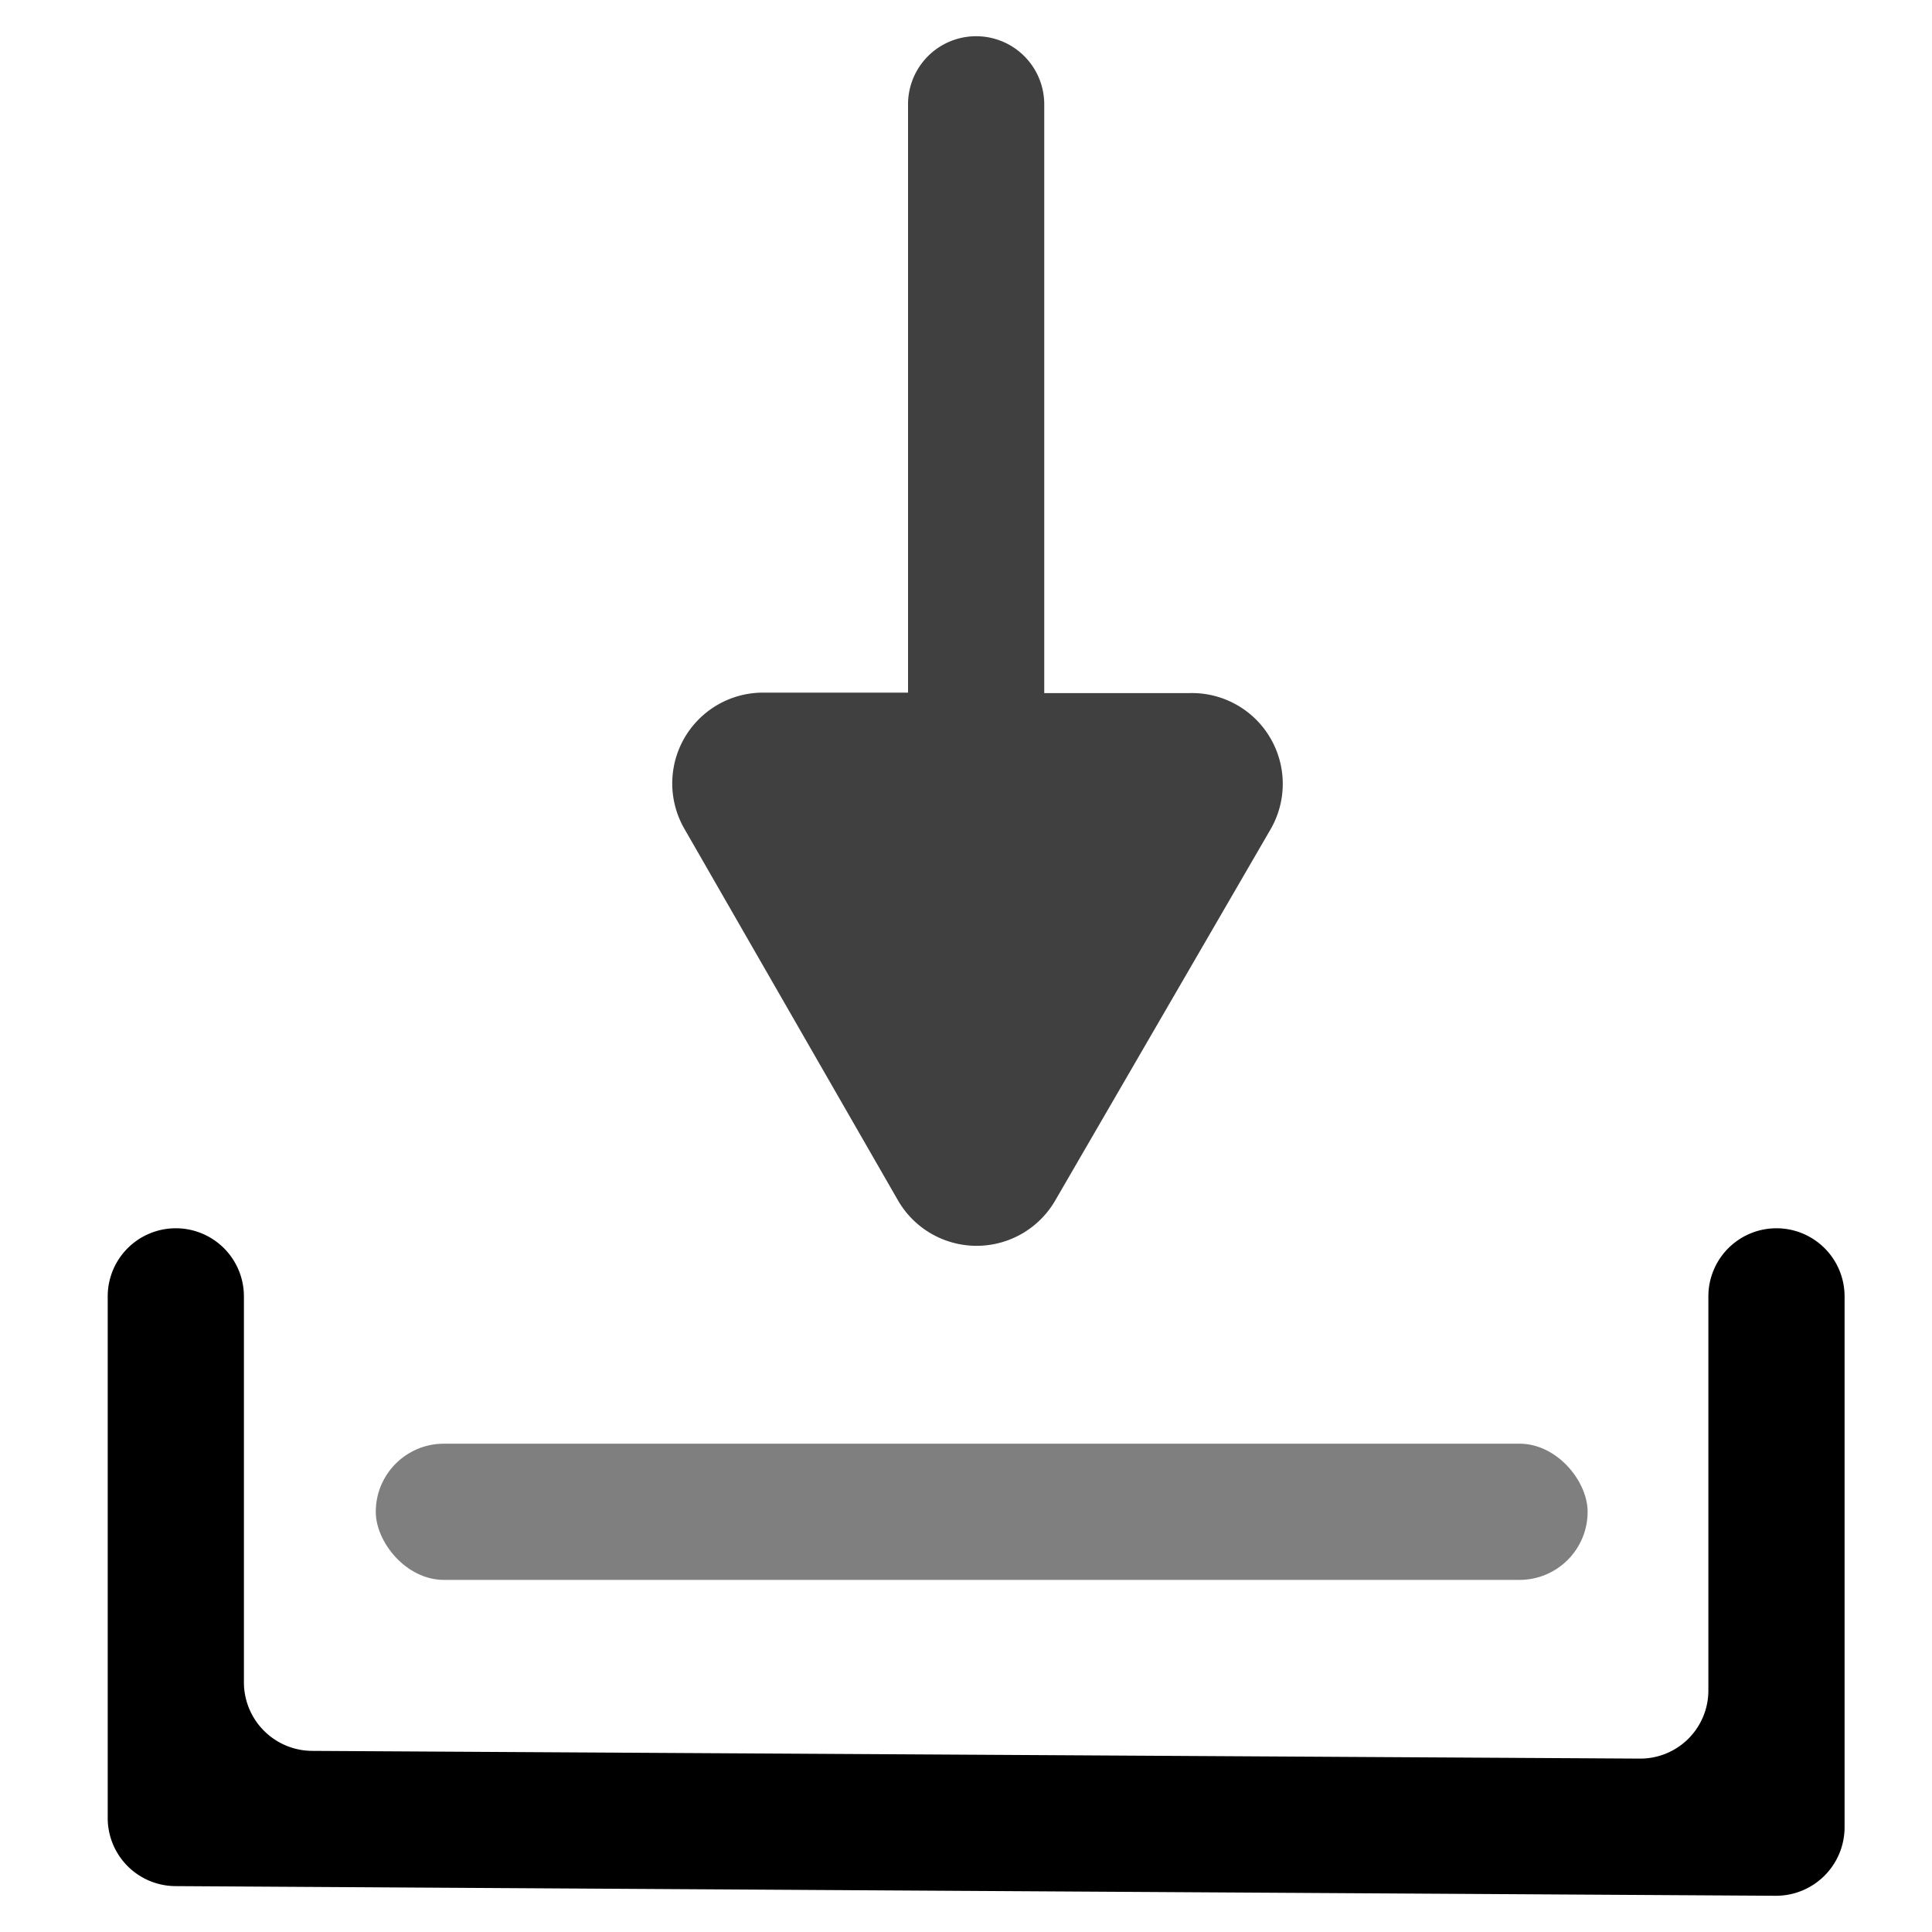 <?xml version="1.0" encoding="UTF-8"?> <svg xmlns="http://www.w3.org/2000/svg" id="Calque_1" data-name="Calque 1" viewBox="0 0 40 40"><defs><style>.cls-1{opacity:0.5;}.cls-2{opacity:0.75;}</style></defs><path d="M36.77,39.25l-33.14-.2a1.41,1.41,0,0,1-1.4-1.41V26.84a1.41,1.41,0,0,1,1.41-1.41h0a1.41,1.41,0,0,1,1.41,1.41v8a1.42,1.42,0,0,0,1.4,1.41l27.5.16A1.41,1.41,0,0,0,35.37,35V26.84a1.41,1.41,0,0,1,1.41-1.41h0a1.41,1.41,0,0,1,1.41,1.41v11A1.42,1.42,0,0,1,36.77,39.25Z"></path><rect class="cls-1" x="7.78" y="29.89" width="25.09" height="2.82" rx="1.41"></rect><path class="cls-2" d="M24.62,14.35h-3V2.16a1.41,1.41,0,1,0-2.82,0V14.34h-3a1.88,1.88,0,0,0-1.63,2.82l4.42,7.69a1.88,1.88,0,0,0,3.26,0l4.45-7.67A1.88,1.88,0,0,0,24.62,14.35Z"></path></svg> 